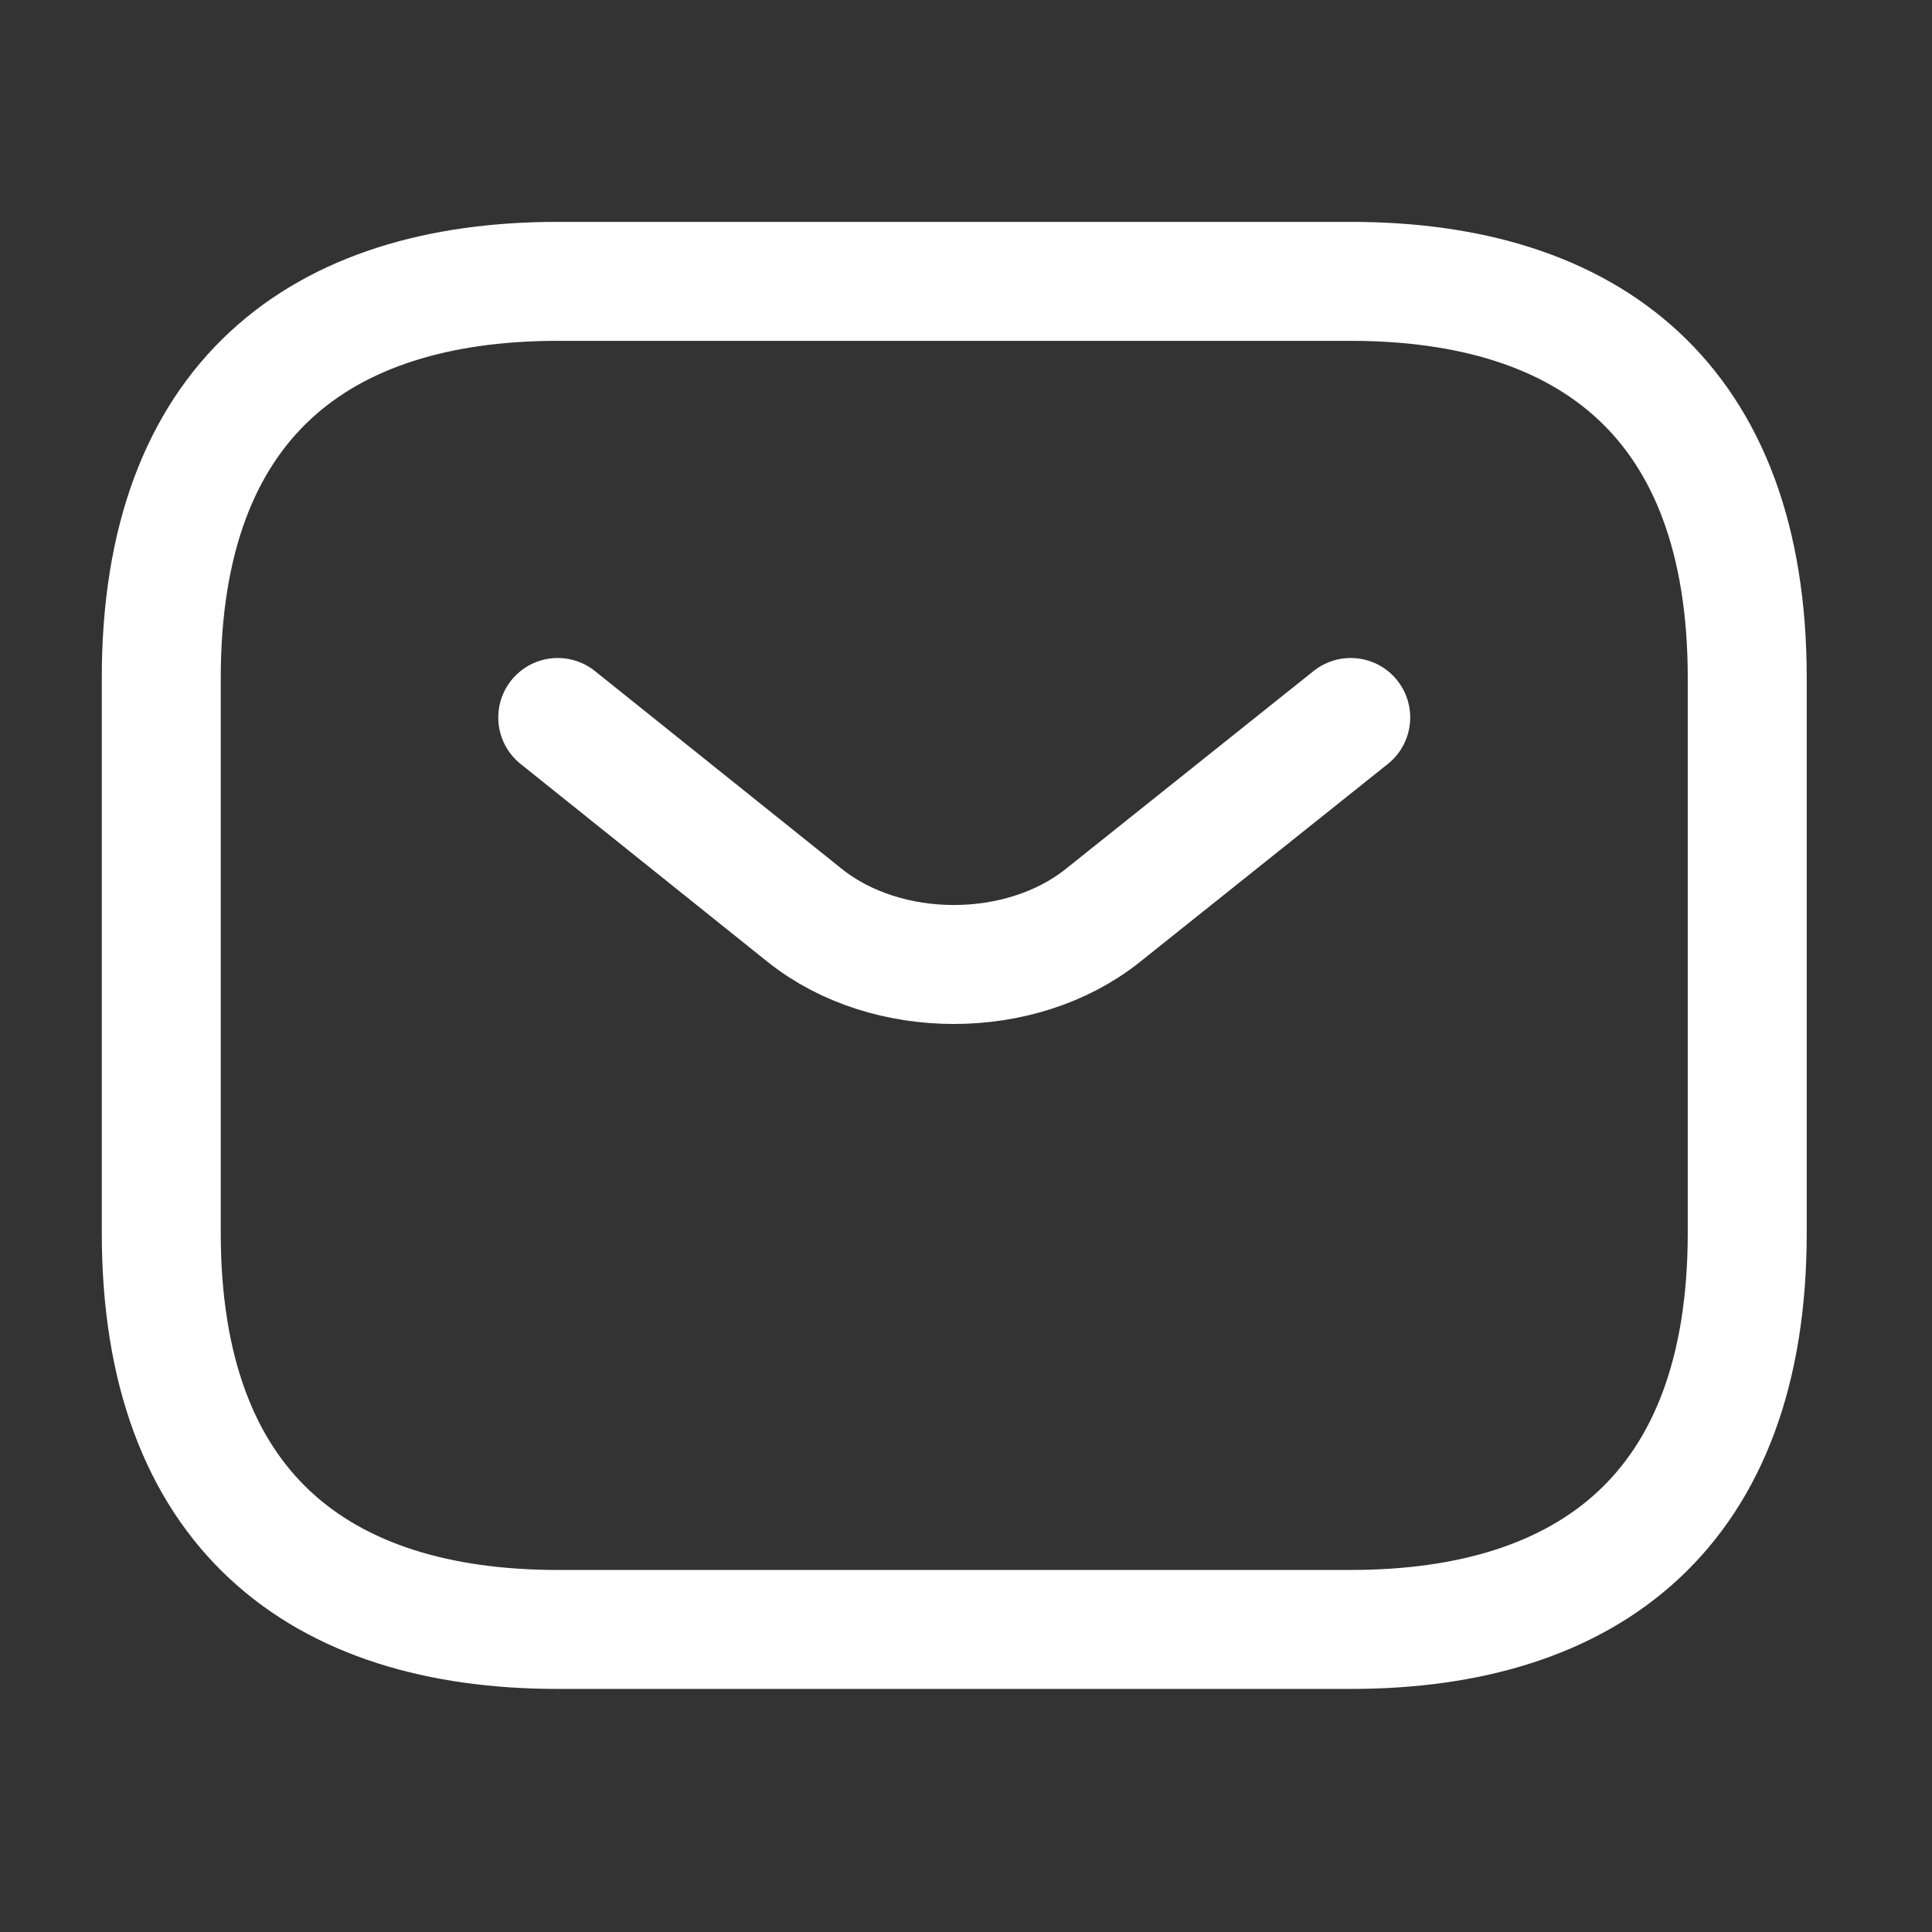 <svg width="38" height="38" viewBox="0 0 38 38" fill="none" xmlns="http://www.w3.org/2000/svg">
<rect x="0" y="0" width="38" height="38" fill="#333333" stroke="none"/>
<path d="M26.567 32.049H10.97C6.291 32.049 3.172 29.709 3.172 24.25V13.332C3.172 7.873 6.291 5.534 10.97 5.534H26.567C31.246 5.534 34.366 7.873 34.366 13.332V24.25C34.366 29.709 31.246 32.049 26.567 32.049Z" stroke="white" stroke-width="2.34" stroke-miterlimit="10" stroke-linecap="round" stroke-linejoin="round"/>
<path d="M26.567 14.112L21.685 18.011C20.079 19.29 17.443 19.29 15.836 18.011L10.97 14.112" stroke="white" stroke-width="2.34" stroke-miterlimit="10" stroke-linecap="round" stroke-linejoin="round"/>
</svg>
